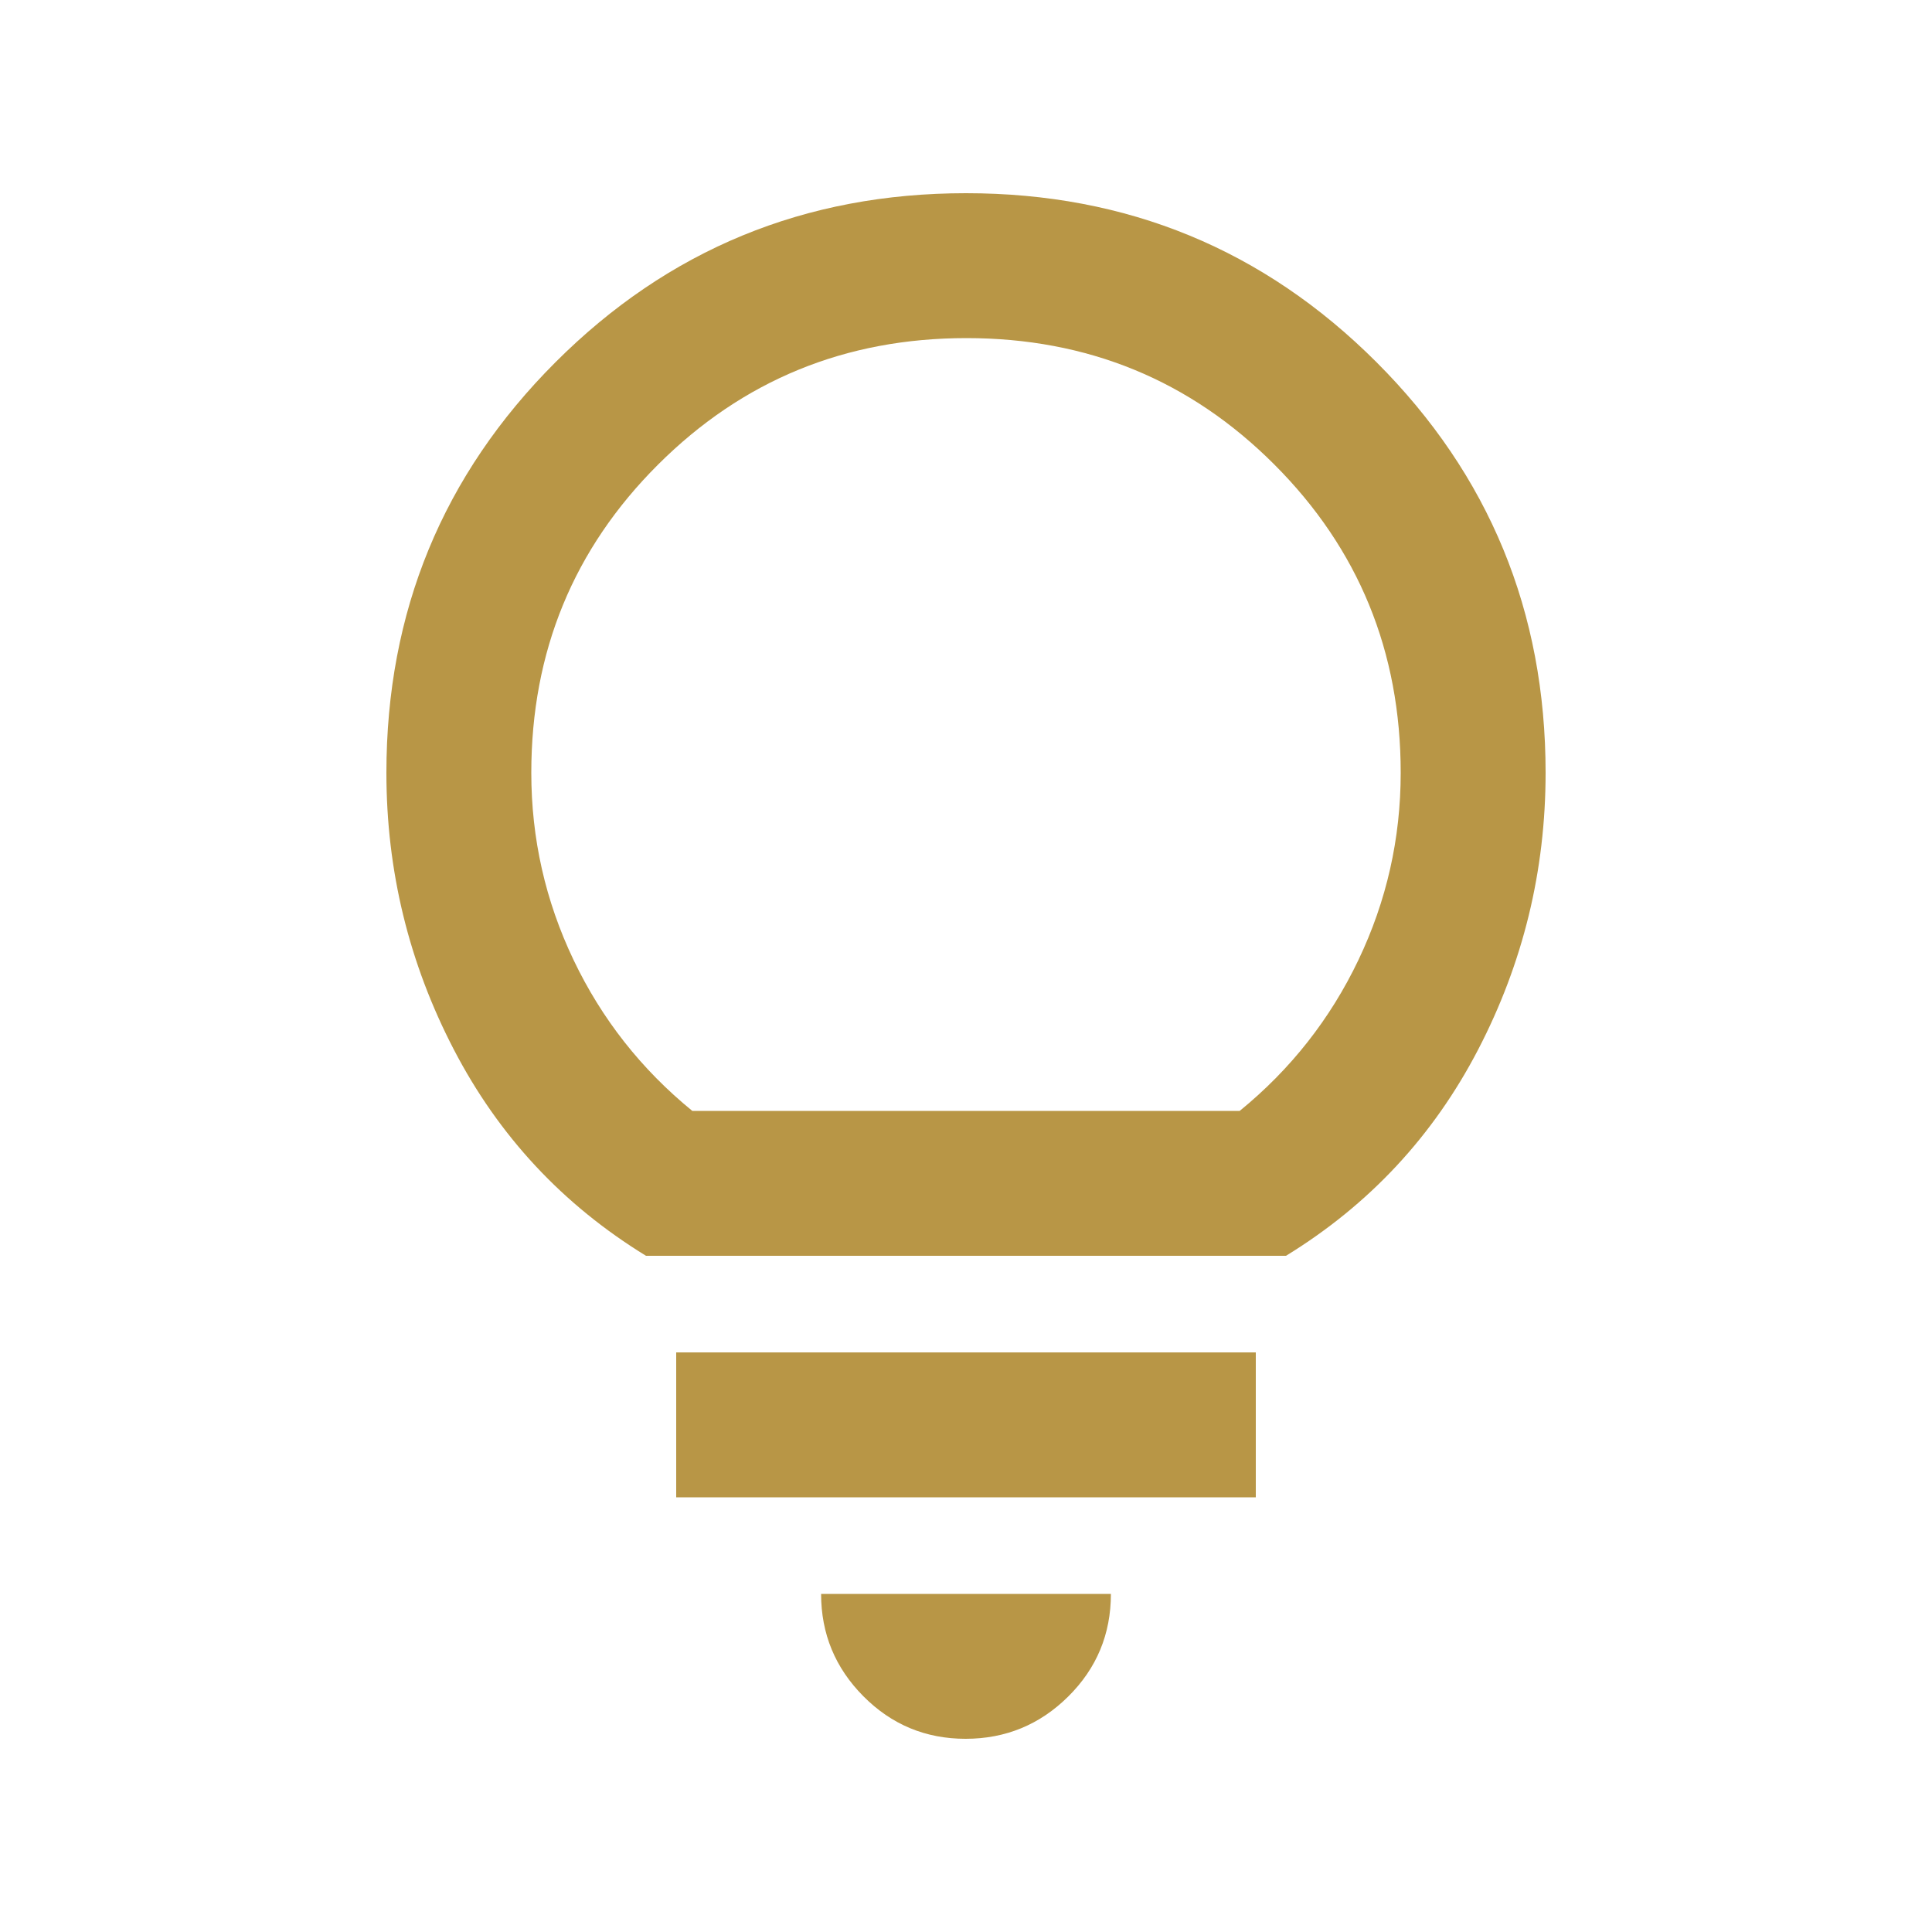 <svg fill="#B89646" width="20px" viewBox="0 -960 960 960" height="20px" xmlns="http://www.w3.org/2000/svg"><path d="M479.79-96Q450-96 429-117.15T408-168h144q0 30-21.21 51t-51 21ZM336-216v-72h288v72H336Zm-15-120q-62-38-95.5-102.5T192-576q0-120 84-204t204-84q120 0 204 84t84 204q0 73-33.5 137.5T639-336H321Zm23-72h272q38-31 59-75t21-93q0-90.33-62.77-153.16-62.77-62.84-153-62.84Q390-792 327-729.16 264-666.33 264-576q0 49 21 93t59 75Zm136 0Z"></path></svg>